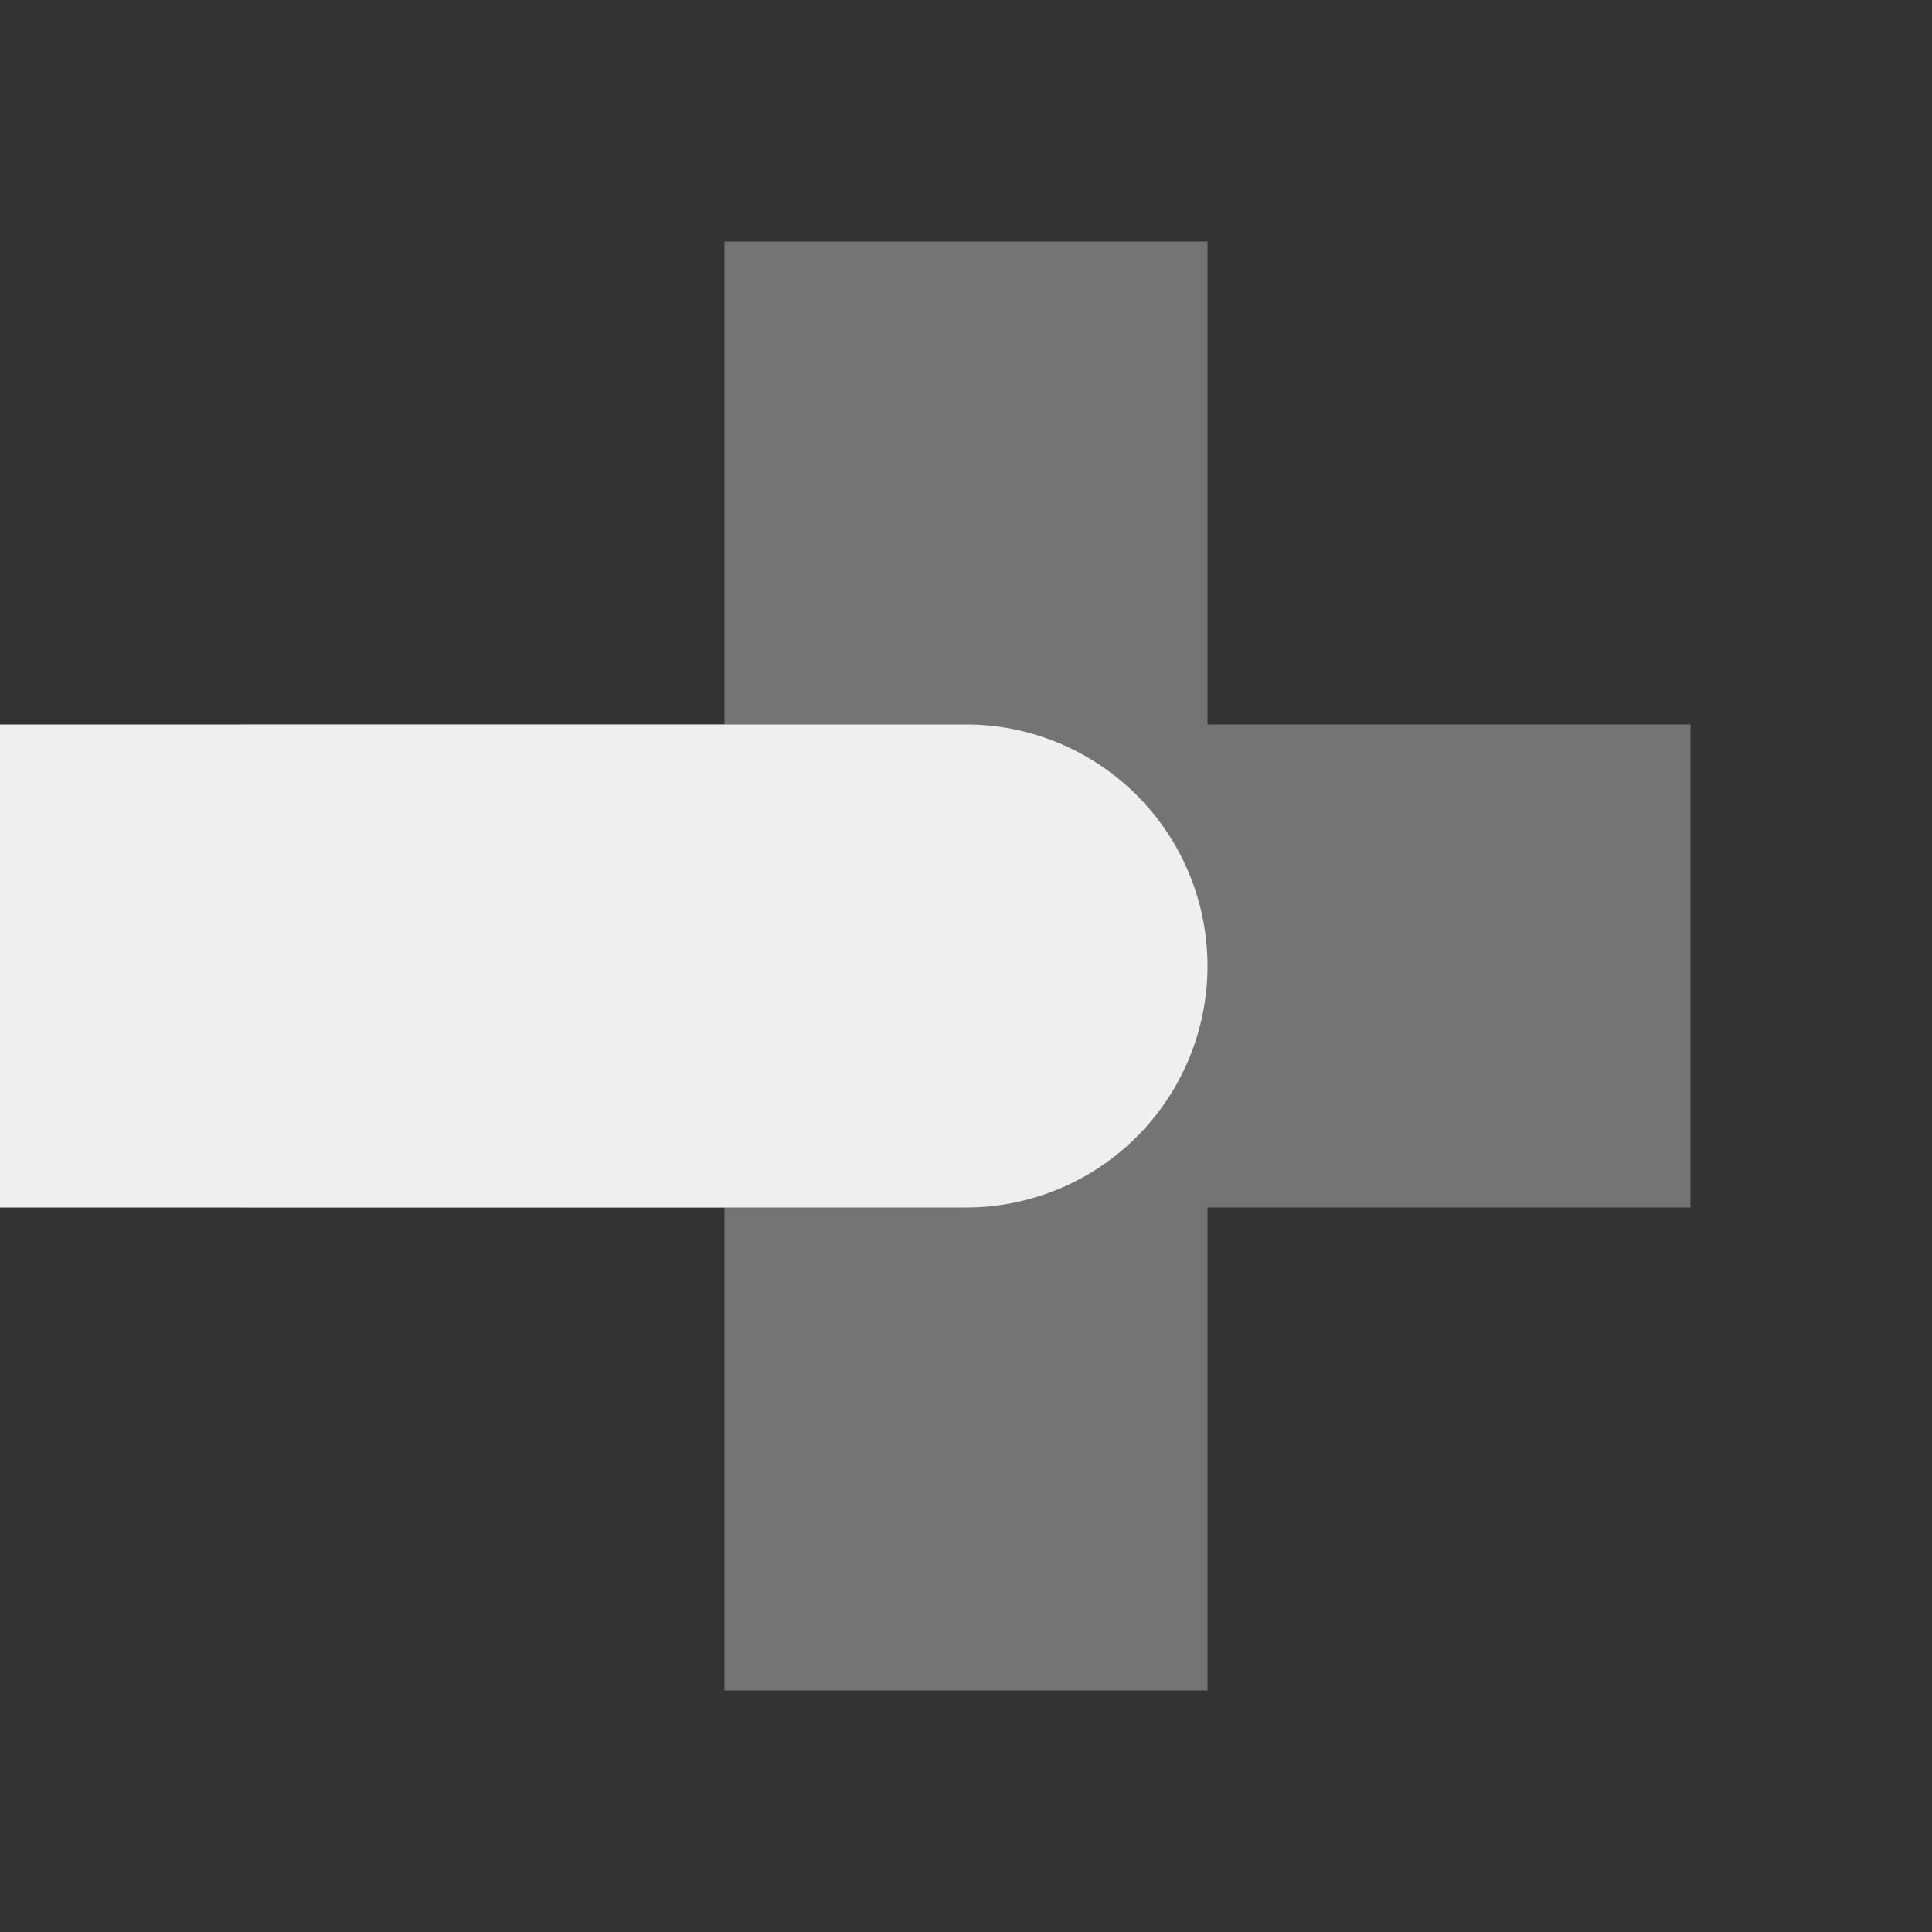 <svg viewBox="0 0 16 16" xmlns="http://www.w3.org/2000/svg"><rect x="0" y="0" width="16" height="16" fill="#333333" stroke="none"/><g fill="#efefef"><path d="m6 2v4h-4v4h4v4h4v-4h4v-4h-4v-4z" opacity=".35"/><path d="m0 6v4h8a2 2 0 0 0 2-2 2 2 0 0 0 -2-2z"/></g></svg>
